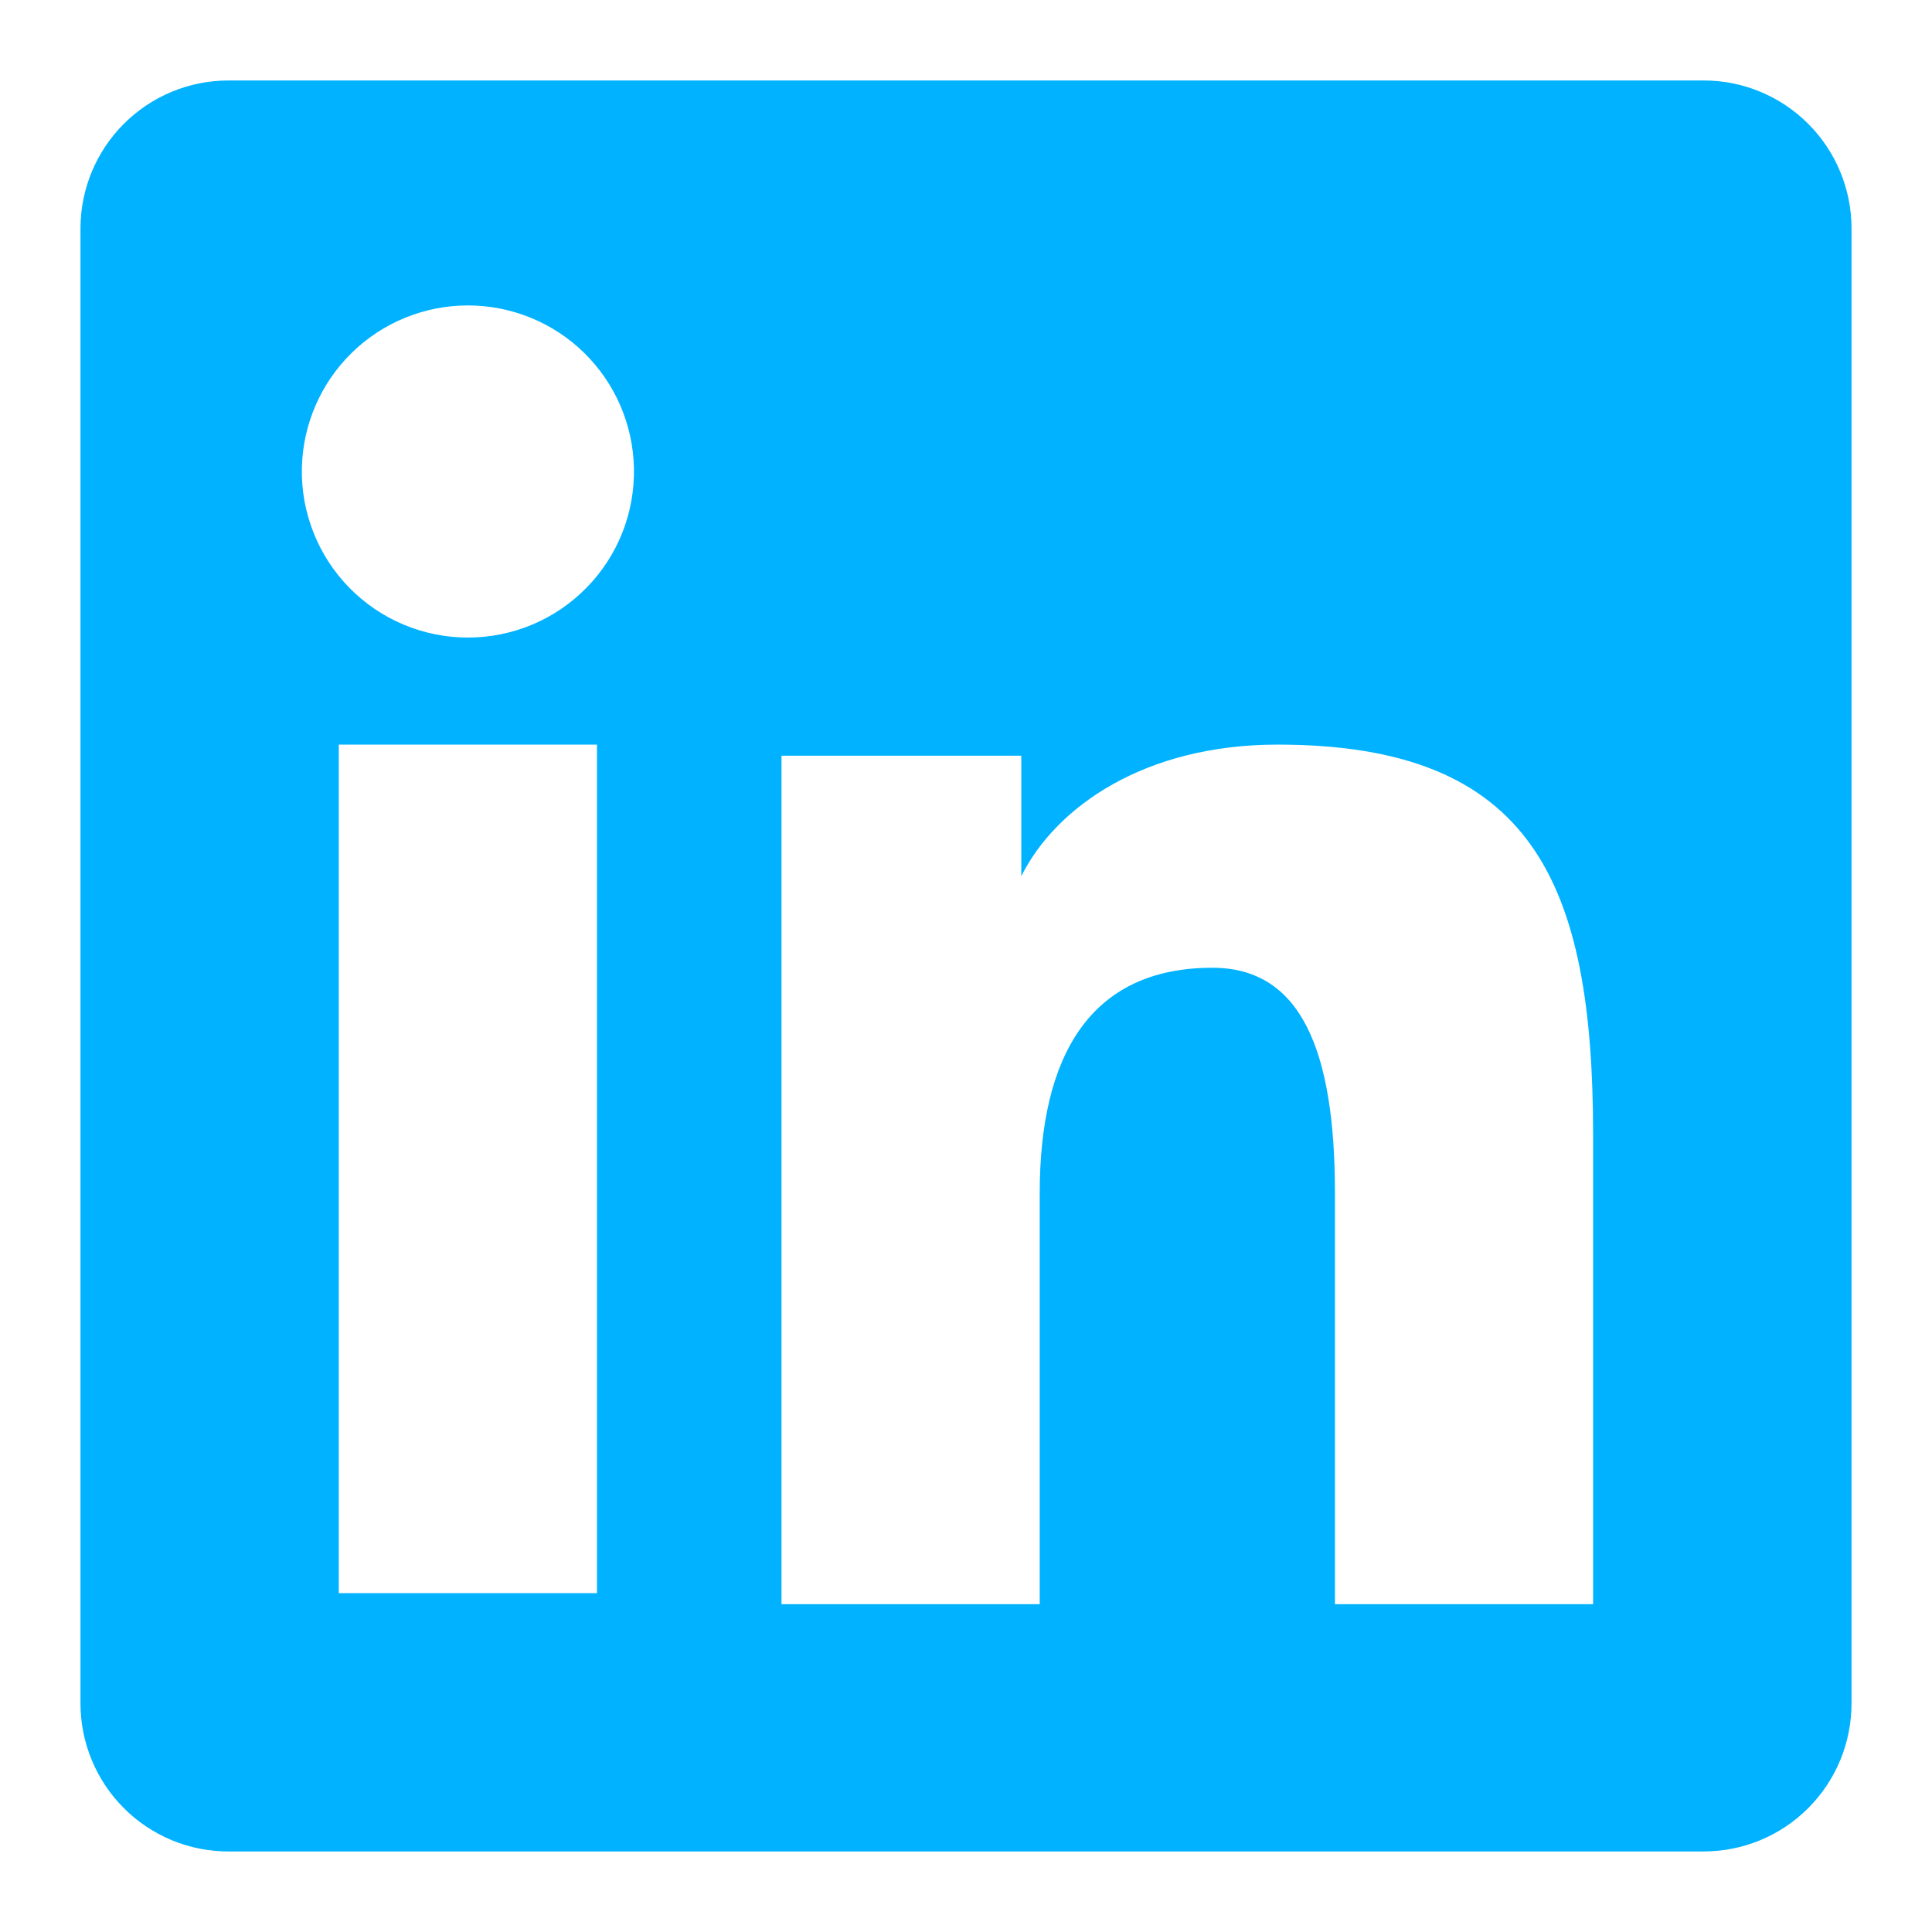 <svg width="32" height="32" viewBox="0 0 32 32" fill="none" xmlns="http://www.w3.org/2000/svg">
<path fill-rule="evenodd" clip-rule="evenodd" d="M1.333 3.784C1.333 3.134 1.592 2.51 2.051 2.051C2.511 1.591 3.134 1.333 3.784 1.333H28.213C28.536 1.332 28.855 1.395 29.152 1.518C29.45 1.641 29.721 1.822 29.948 2.049C30.176 2.277 30.357 2.547 30.48 2.845C30.604 3.143 30.667 3.462 30.667 3.784V28.213C30.667 28.535 30.604 28.854 30.481 29.152C30.358 29.45 30.177 29.72 29.95 29.948C29.722 30.176 29.451 30.357 29.154 30.48C28.856 30.603 28.537 30.666 28.215 30.666H3.784C3.462 30.666 3.143 30.603 2.846 30.48C2.549 30.356 2.278 30.176 2.051 29.948C1.823 29.72 1.643 29.45 1.52 29.153C1.397 28.855 1.333 28.536 1.333 28.214V3.784ZM12.944 12.517H16.916V14.512C17.489 13.365 18.956 12.333 21.16 12.333C25.386 12.333 26.387 14.617 26.387 18.808V26.57H22.111V19.762C22.111 17.376 21.538 16.029 20.081 16.029C18.061 16.029 17.221 17.481 17.221 19.762V26.57H12.944V12.517ZM5.611 26.388H9.888V12.333H5.611V26.386V26.388ZM10.5 7.749C10.508 8.115 10.443 8.479 10.309 8.82C10.174 9.161 9.973 9.471 9.716 9.733C9.46 9.995 9.154 10.203 8.817 10.345C8.479 10.487 8.116 10.56 7.75 10.56C7.384 10.56 7.021 10.487 6.684 10.345C6.346 10.203 6.04 9.995 5.784 9.733C5.528 9.471 5.326 9.161 5.192 8.82C5.057 8.479 4.992 8.115 5 7.749C5.016 7.03 5.313 6.346 5.827 5.843C6.341 5.34 7.031 5.059 7.75 5.059C8.469 5.059 9.16 5.34 9.674 5.843C10.188 6.346 10.484 7.03 10.5 7.749Z" fill="#00B2FF"/>
</svg>
